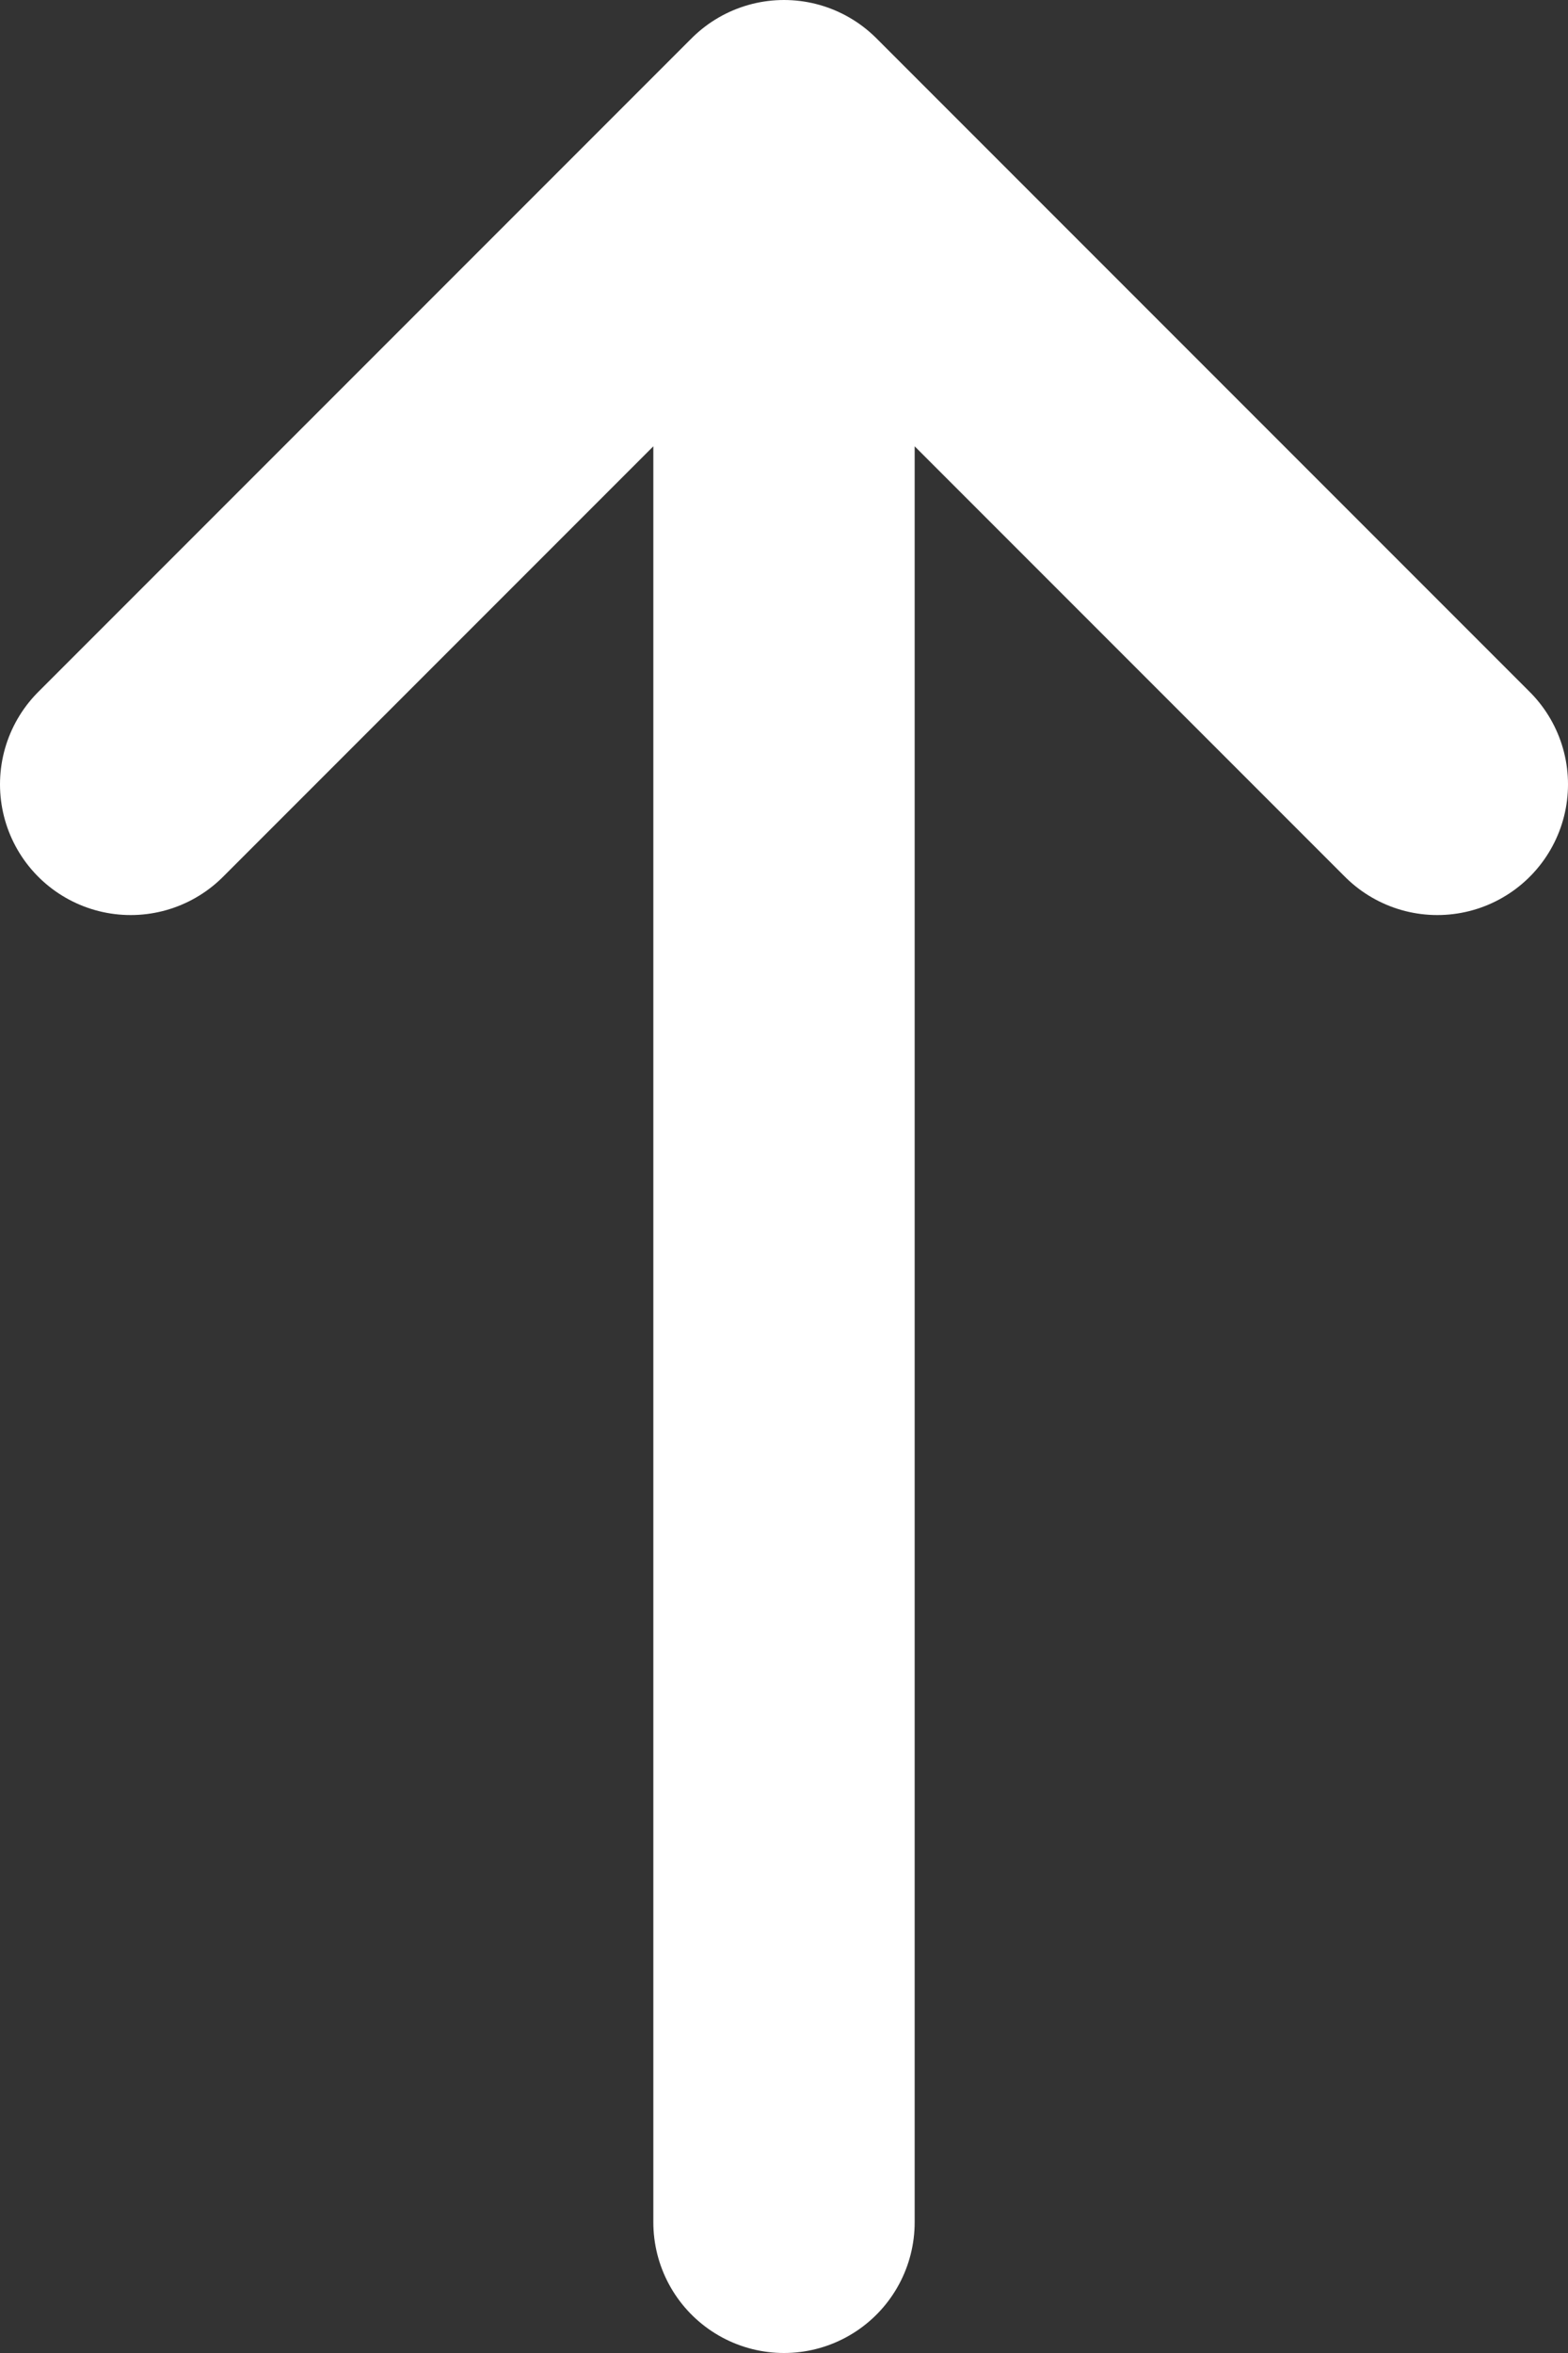<svg width="12" height="18" viewBox="0 0 12 18" fill="none" xmlns="http://www.w3.org/2000/svg">
<rect x="0" y="0" width="12" height="18" fill="#333333" stroke="none"/>
<path d="M1 6L6 1M6 1L6 17M6 1L11 6" stroke="white" stroke-width="2" stroke-linecap="round" stroke-linejoin="round"/>
</svg>
